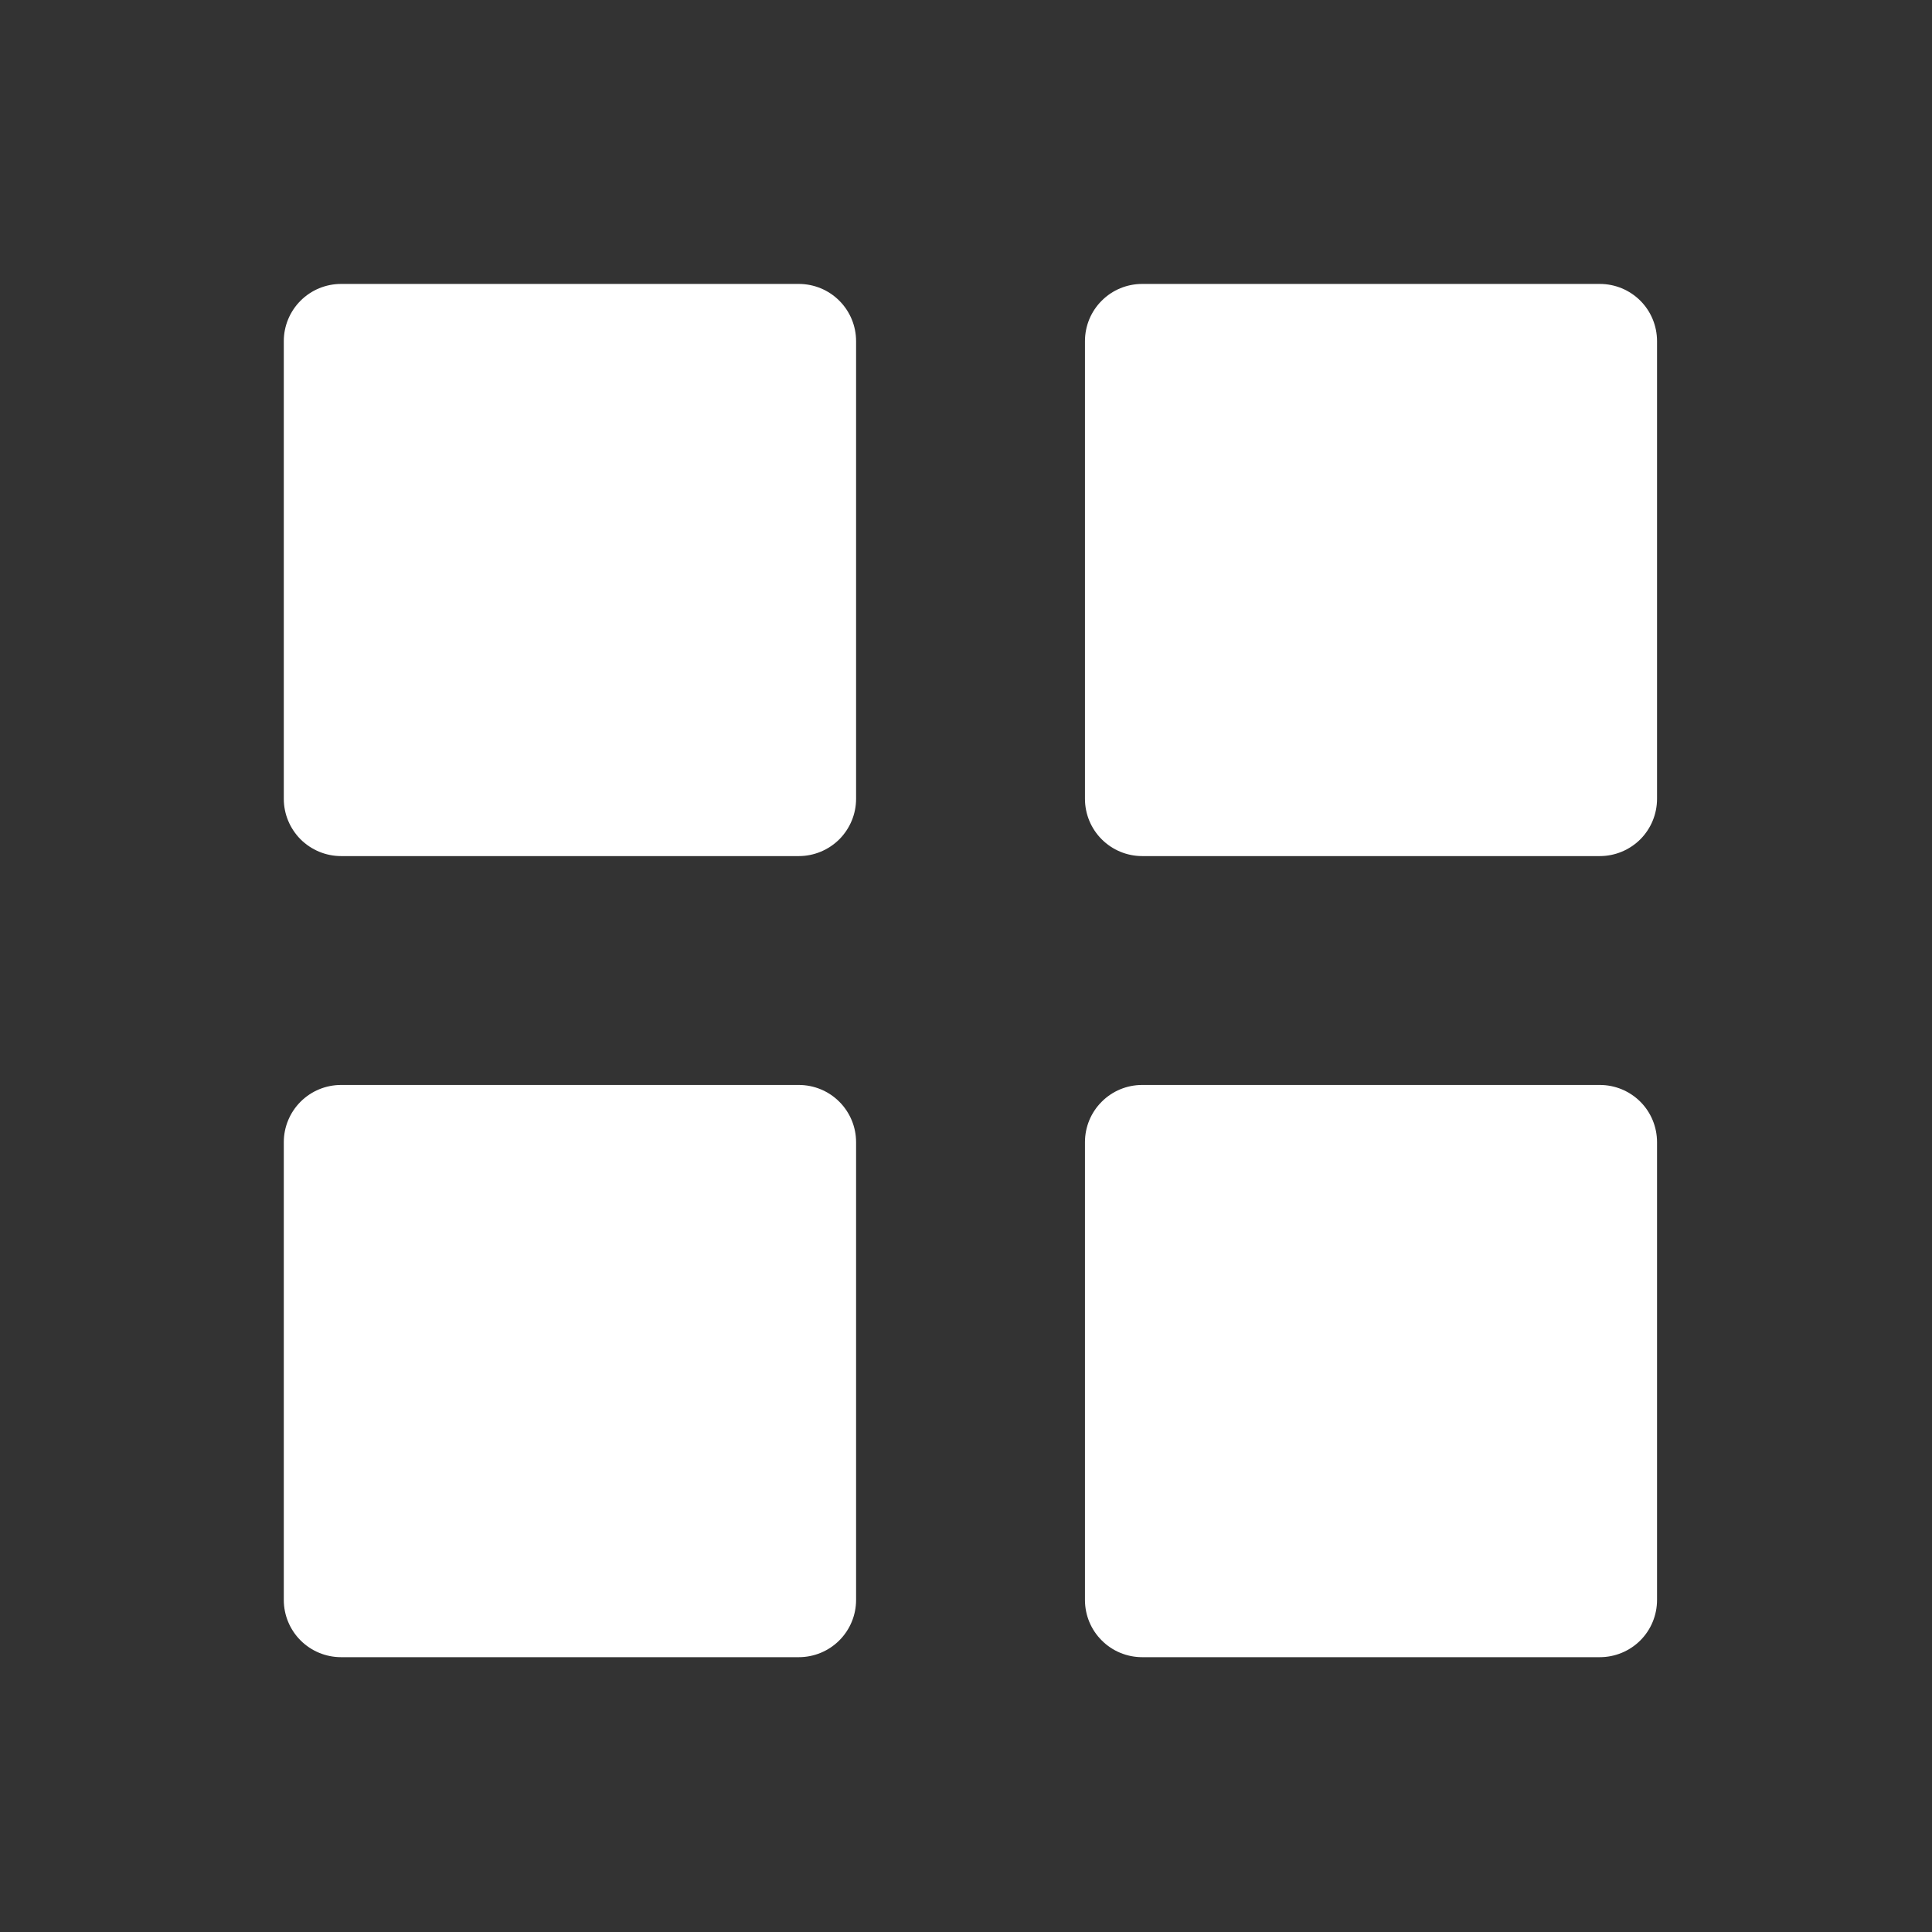 <svg width="28" height="28" viewBox="0 0 28 28" fill="none" xmlns="http://www.w3.org/2000/svg">
<rect x="0" y="0" width="28" height="28" fill="#333333" stroke="none"/>
<path d="M4.943 12.407C4.723 12.407 4.512 12.319 4.356 12.164C4.201 12.008 4.113 11.797 4.113 11.577V4.944C4.113 4.724 4.201 4.513 4.356 4.358C4.512 4.202 4.723 4.115 4.943 4.115H11.577C11.797 4.115 12.008 4.202 12.164 4.358C12.319 4.513 12.407 4.724 12.407 4.944V11.577C12.407 11.797 12.319 12.008 12.164 12.164C12.008 12.319 11.797 12.407 11.577 12.407H4.943ZM16.553 12.407C16.333 12.407 16.122 12.319 15.967 12.164C15.811 12.008 15.724 11.797 15.724 11.577V4.944C15.724 4.724 15.811 4.513 15.967 4.358C16.122 4.202 16.333 4.115 16.553 4.115H23.186C23.406 4.115 23.617 4.202 23.773 4.358C23.928 4.513 24.015 4.724 24.015 4.944V11.577C24.015 11.797 23.928 12.008 23.773 12.164C23.617 12.319 23.406 12.407 23.186 12.407H16.553ZM4.943 24.017C4.723 24.017 4.512 23.93 4.356 23.774C4.201 23.619 4.113 23.408 4.113 23.188V16.553C4.113 16.333 4.201 16.122 4.356 15.967C4.512 15.811 4.723 15.724 4.943 15.724H11.577C11.797 15.724 12.008 15.811 12.164 15.967C12.319 16.122 12.407 16.333 12.407 16.553V23.188C12.407 23.408 12.319 23.619 12.164 23.774C12.008 23.93 11.797 24.017 11.577 24.017H4.943ZM16.553 24.017C16.333 24.017 16.122 23.93 15.967 23.774C15.811 23.619 15.724 23.408 15.724 23.188V16.553C15.724 16.333 15.811 16.122 15.967 15.967C16.122 15.811 16.333 15.724 16.553 15.724H23.186C23.406 15.724 23.617 15.811 23.773 15.967C23.928 16.122 24.015 16.333 24.015 16.553V23.188C24.015 23.408 23.928 23.619 23.773 23.774C23.617 23.93 23.406 24.017 23.186 24.017H16.553Z" fill="white"/>
</svg>
